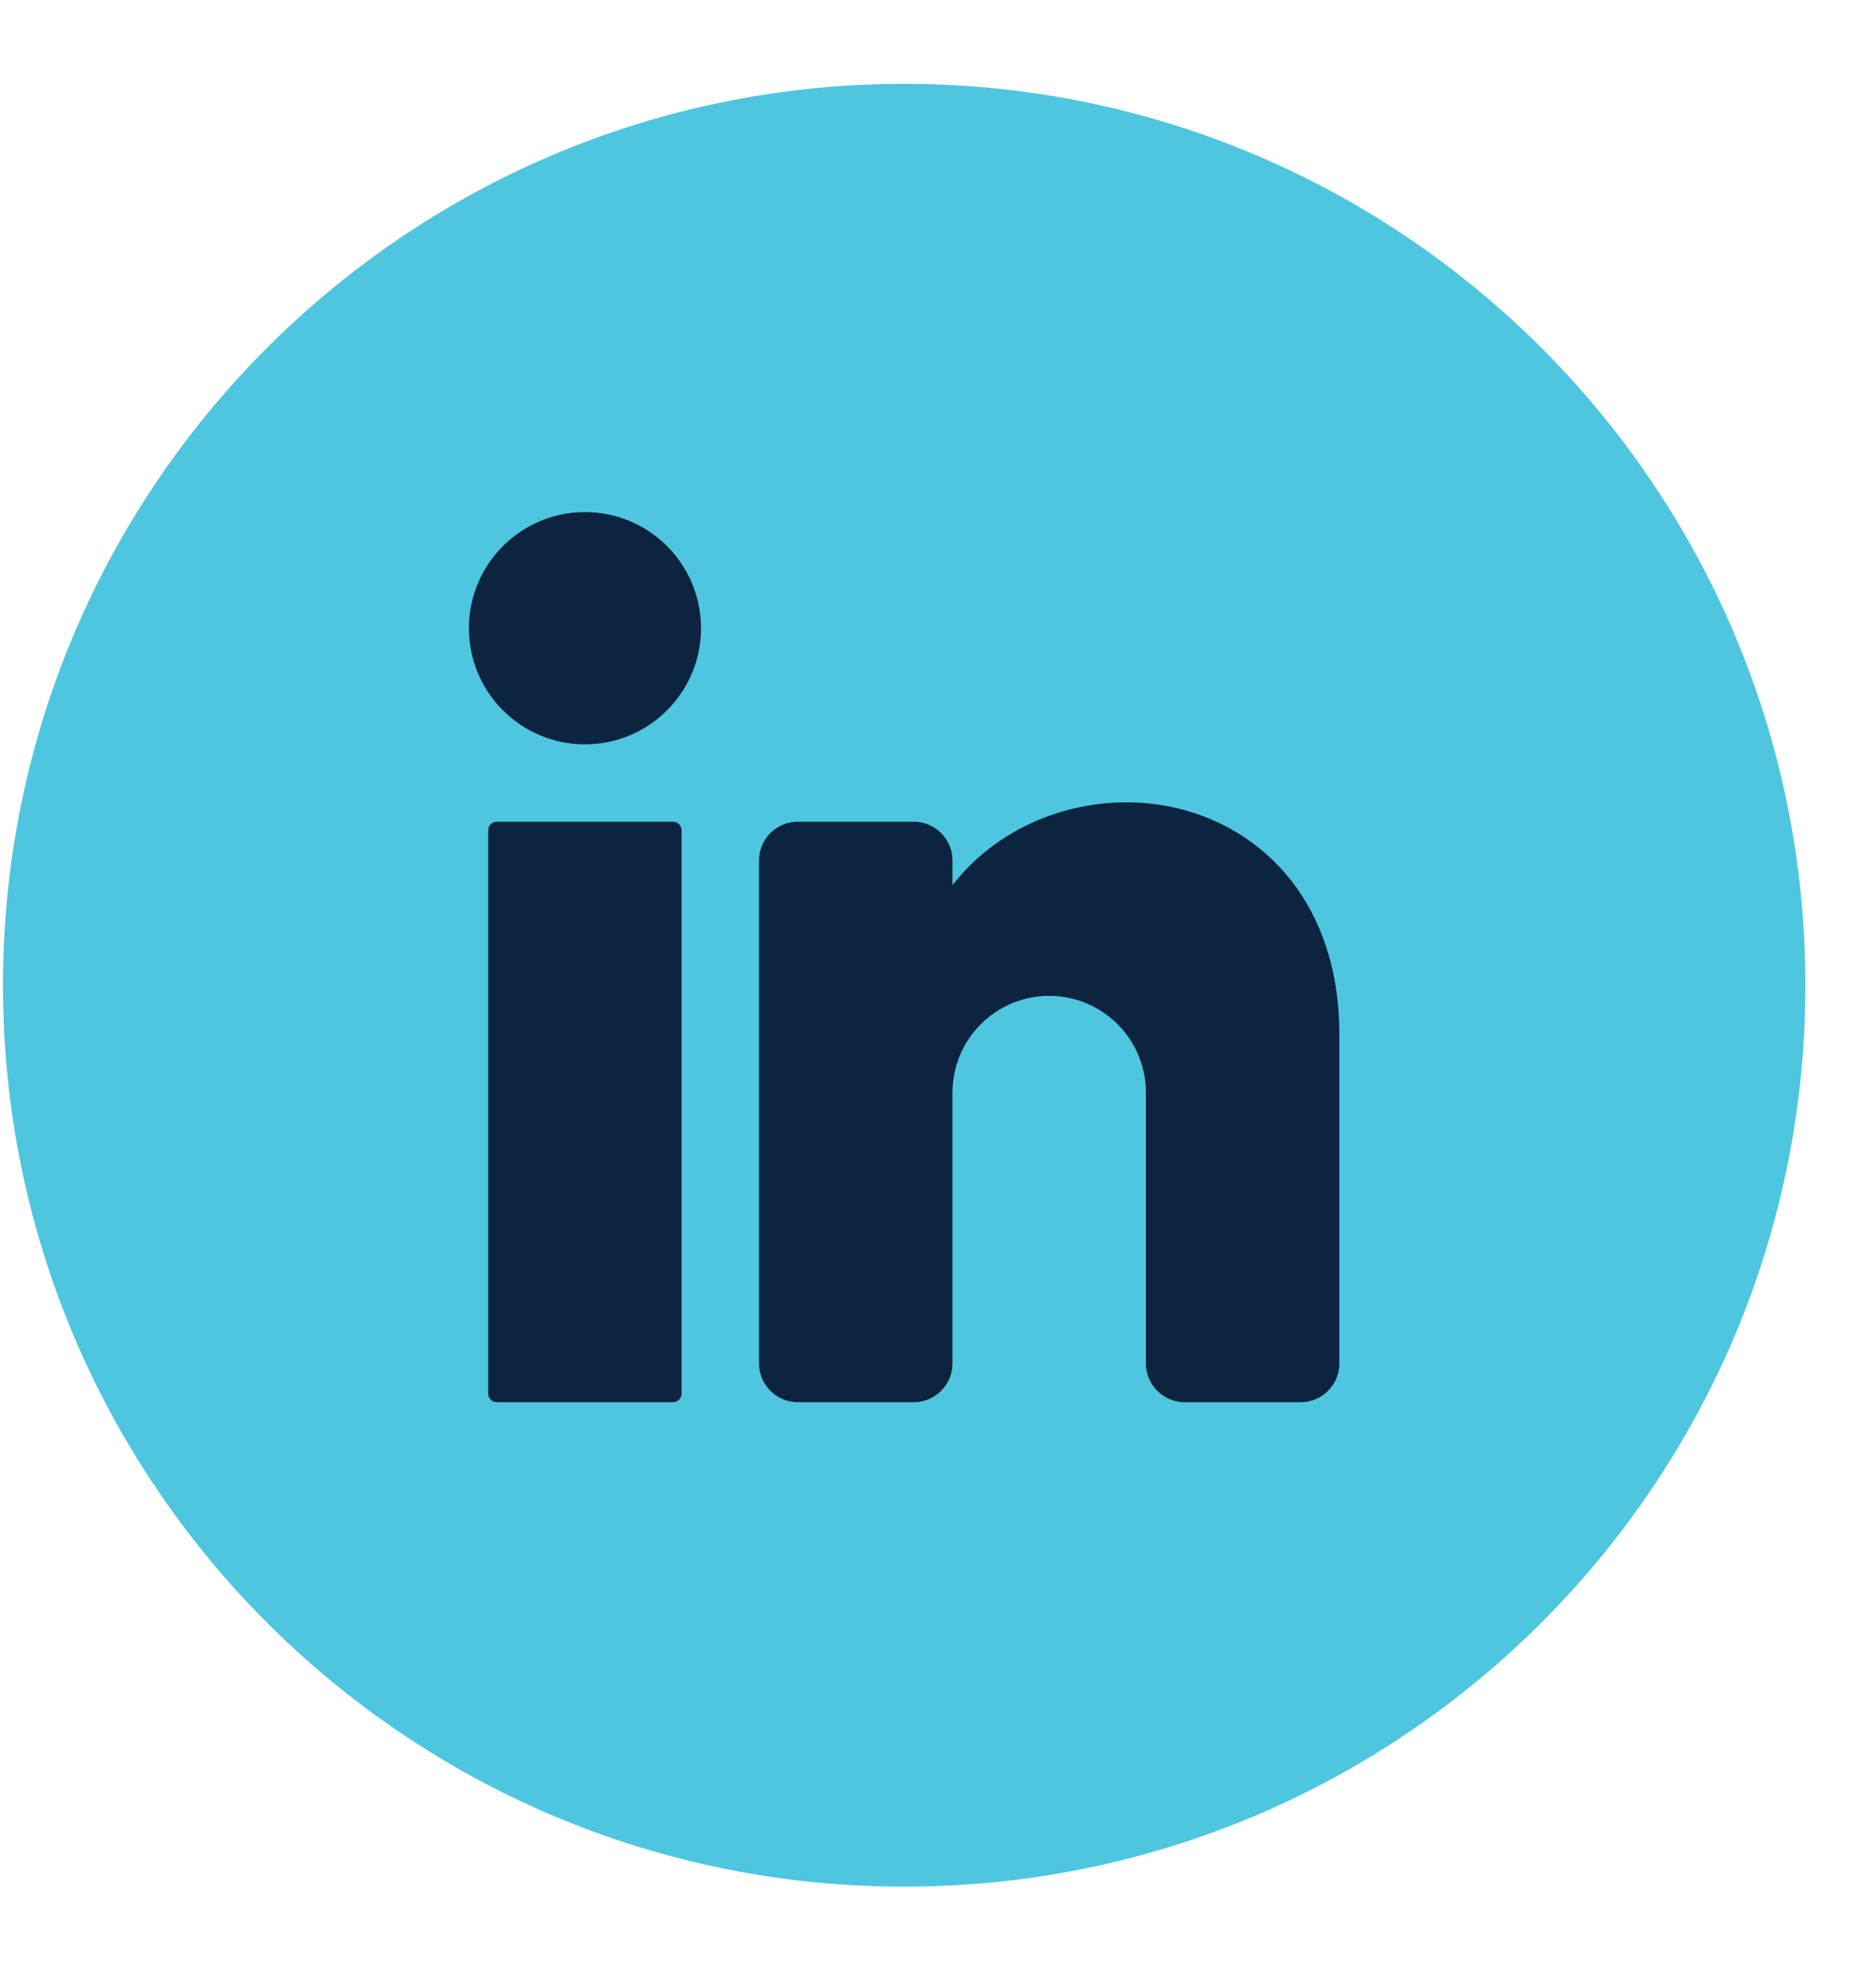 <svg width="22" height="23" viewBox="0 0 22 23" fill="none" xmlns="http://www.w3.org/2000/svg">
<path d="M21.172 11.552C21.172 17.388 16.44 22.12 10.603 22.12C4.767 22.12 0.035 17.388 0.035 11.552C0.035 5.715 4.767 0.983 10.603 0.983C16.44 0.983 21.172 5.715 21.172 11.552Z" fill="#4FC6E0"/>
<path d="M6.86 8.727C7.612 8.727 8.221 8.117 8.221 7.366C8.221 6.614 7.612 6.004 6.86 6.004C6.108 6.004 5.499 6.614 5.499 7.366C5.499 8.117 6.108 8.727 6.86 8.727Z" fill="#0D2440"/>
<path d="M7.892 9.634H5.826C5.77 9.634 5.725 9.68 5.725 9.736V16.339C5.725 16.395 5.77 16.44 5.826 16.44H7.892C7.948 16.44 7.993 16.395 7.993 16.339V9.736C7.993 9.68 7.948 9.634 7.892 9.634Z" fill="#0D2440"/>
<path d="M15.707 12.13V15.986C15.707 16.236 15.503 16.44 15.253 16.44H13.892C13.643 16.44 13.438 16.236 13.438 15.986V12.81C13.438 12.184 12.93 11.676 12.304 11.676C11.678 11.676 11.17 12.184 11.17 12.81V15.986C11.17 16.236 10.966 16.44 10.716 16.44H9.355C9.106 16.44 8.901 16.236 8.901 15.986V10.088C8.901 9.838 9.106 9.634 9.355 9.634H10.716C10.966 9.634 11.17 9.838 11.17 10.088V10.378C11.624 9.791 12.375 9.407 13.212 9.407C14.464 9.407 15.707 10.315 15.707 12.13Z" fill="#0D2440"/>
</svg>

